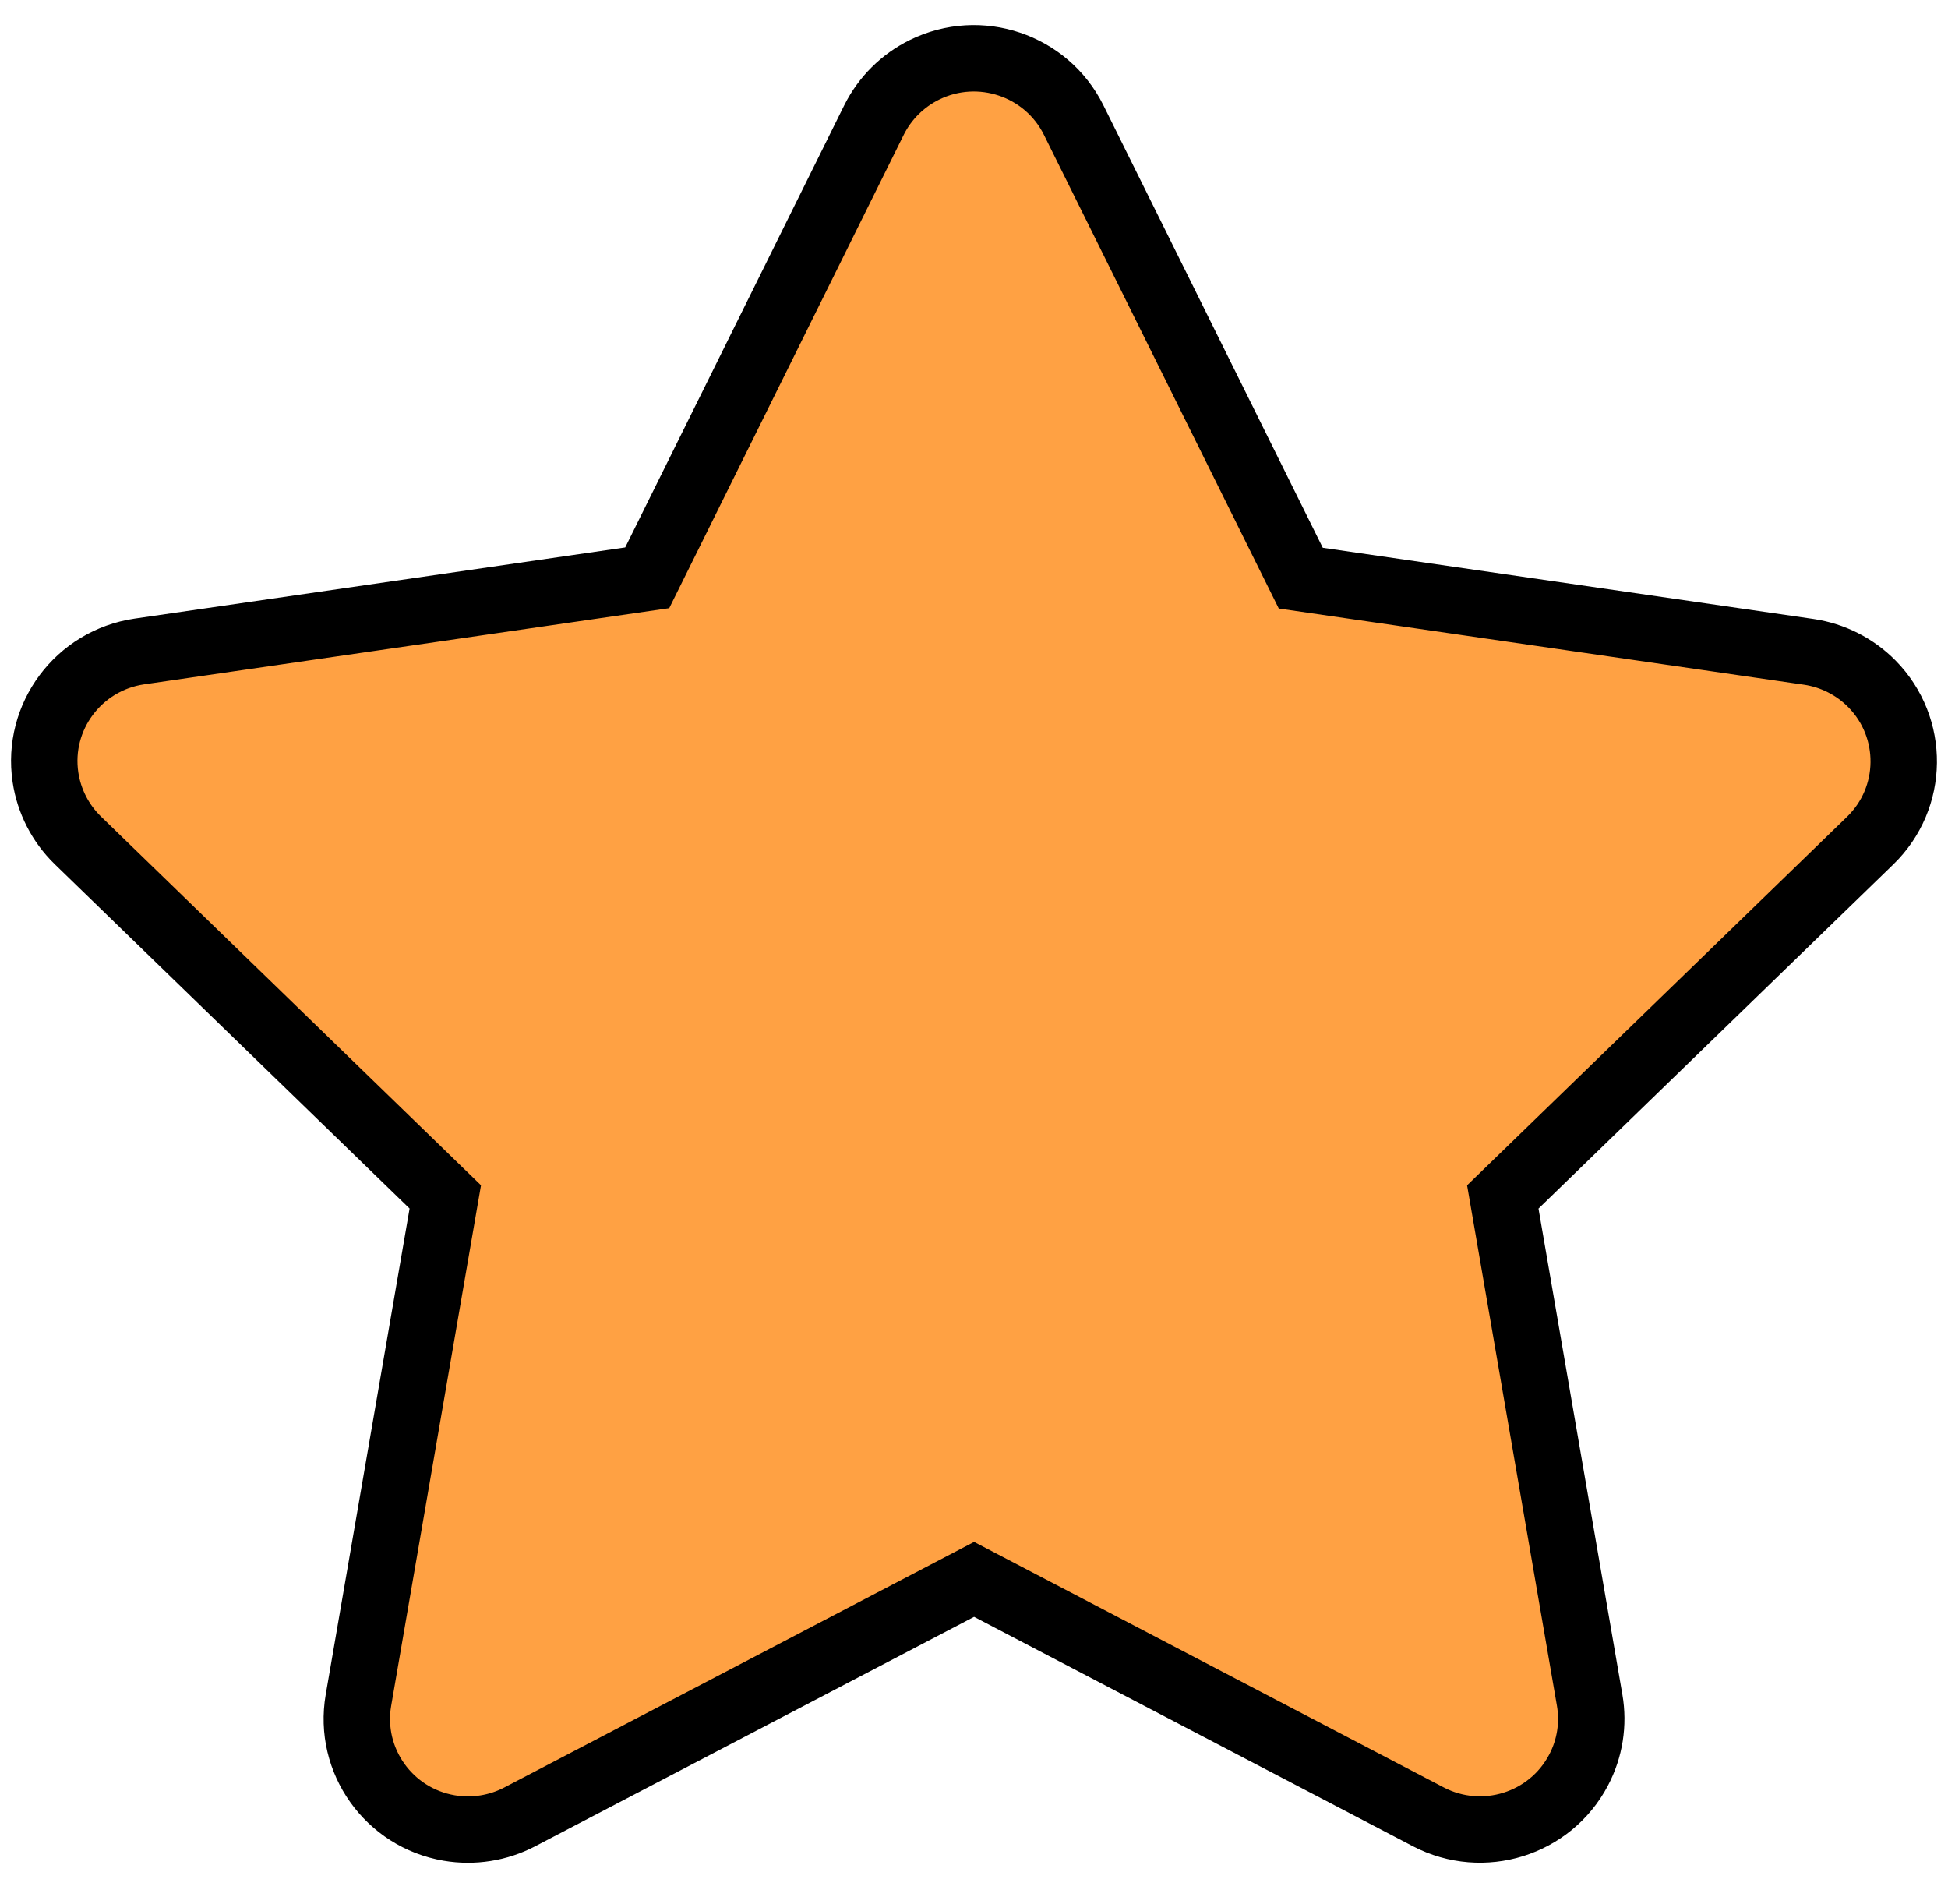 <svg xmlns="http://www.w3.org/2000/svg" width="44" height="43" viewBox="0 0 44 43" fill="none"><path d="M19.744 2.705L14.619 13.048L3.147 14.712C1.774 14.914 0.824 16.186 1.027 17.552C1.108 18.093 1.364 18.593 1.756 18.975L10.058 27.029L8.096 38.396C7.862 39.756 8.78 41.048 10.147 41.281C10.691 41.373 11.25 41.285 11.739 41.03L22.002 35.666L32.265 41.03C33.495 41.67 35.013 41.196 35.656 39.972C35.912 39.487 35.999 38.932 35.906 38.393L33.944 27.03L42.243 18.982C43.237 18.017 43.254 16.433 42.284 15.445C41.899 15.054 41.397 14.8 40.854 14.72L29.381 13.056L24.251 2.711C23.636 1.472 22.127 0.963 20.882 1.576C20.39 1.818 19.99 2.215 19.744 2.705Z" fill="#FFA143" stroke="black" stroke-width="1.5"></path></svg>
